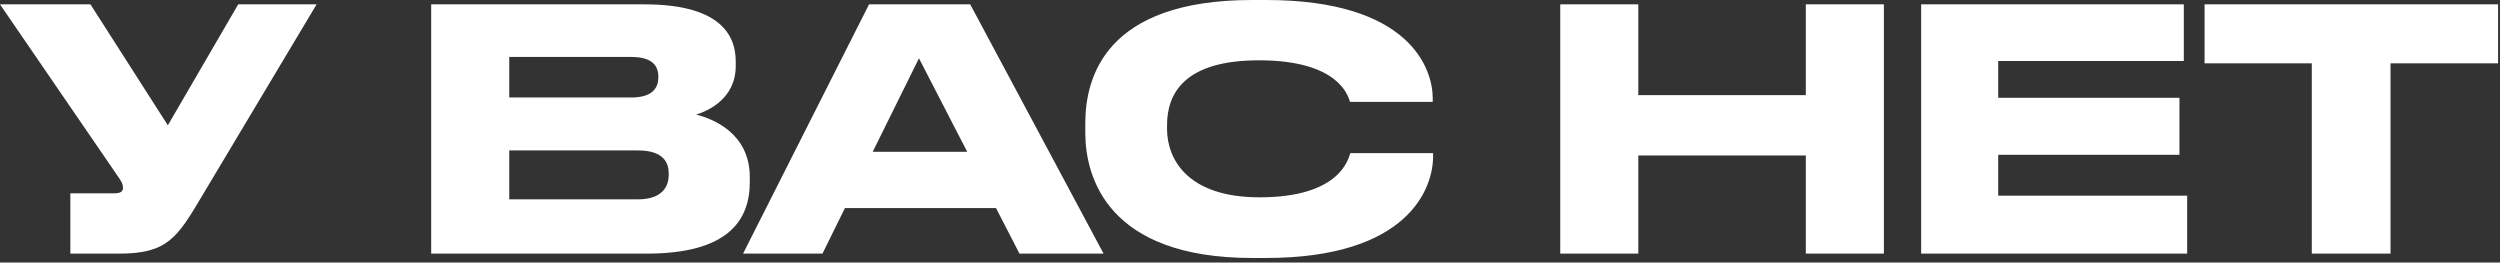 <?xml version="1.0" encoding="UTF-8"?> <svg xmlns="http://www.w3.org/2000/svg" width="438" height="46" viewBox="0 0 438 46" fill="none"><rect x="0" y="0" width="438" height="46" fill="#333333" stroke="none"/><path d="M55.468 0.763L35.394 34.338C31.051 41.675 29.29 44.434 20.896 44.434H12.326V33.868H20.016C21.248 33.868 21.542 33.457 21.542 32.929V32.87C21.542 32.166 21.131 31.579 20.603 30.816L-5.85689e-06 0.763H15.848L29.407 21.953L41.733 0.763H55.468ZM75.545 44.434V0.763H112.935C125.437 0.763 128.9 5.576 128.9 10.742V11.563C128.9 17.257 124.087 19.429 121.974 20.074C124.967 20.837 131.365 23.361 131.365 31.051V31.872C131.365 38.74 127.433 44.434 113.287 44.434H75.545ZM110.587 9.979H89.221V17.081H110.587C114.402 17.081 115.341 15.32 115.341 13.559V13.442C115.341 11.622 114.402 9.979 110.587 9.979ZM111.761 26.355H89.221V34.925H111.761C116.28 34.925 117.161 32.401 117.161 30.64V30.405C117.161 28.527 116.28 26.355 111.761 26.355ZM169.454 26.59L161.002 10.213L152.902 26.59H169.454ZM178.611 44.434L174.502 36.451H148.03L144.097 44.434H130.186L152.256 0.763H169.982L193.344 44.434H178.611ZM221.783 45.197H219.377C194.078 45.197 190.146 31.051 190.146 23.303V21.601C190.146 13.677 193.55 9.11653e-05 219.377 9.11653e-05H221.783C247.082 9.11653e-05 251.014 12.092 251.014 17.198V17.844H236.516C236.164 16.67 234.403 10.566 220.551 10.566C207.461 10.566 204.468 16.435 204.468 21.894V22.598C204.468 27.764 207.931 34.572 220.668 34.572C234.814 34.572 236.223 27.822 236.575 26.825H251.073V27.47C251.073 32.988 246.729 45.197 221.783 45.197ZM273.356 44.434V0.763H287.032V16.67H316.38V0.763H330.057V44.434H316.38V27.235H287.032V44.434H273.356ZM336.585 0.763H382.603V10.683H350.085V17.14H381.84V27.118H350.085V34.279H383.19V44.434H336.585V0.763ZM405.026 44.434V11.094H386.243V0.763H437.661V11.094H418.819V44.434H405.026Z" fill="white"></path></svg> 